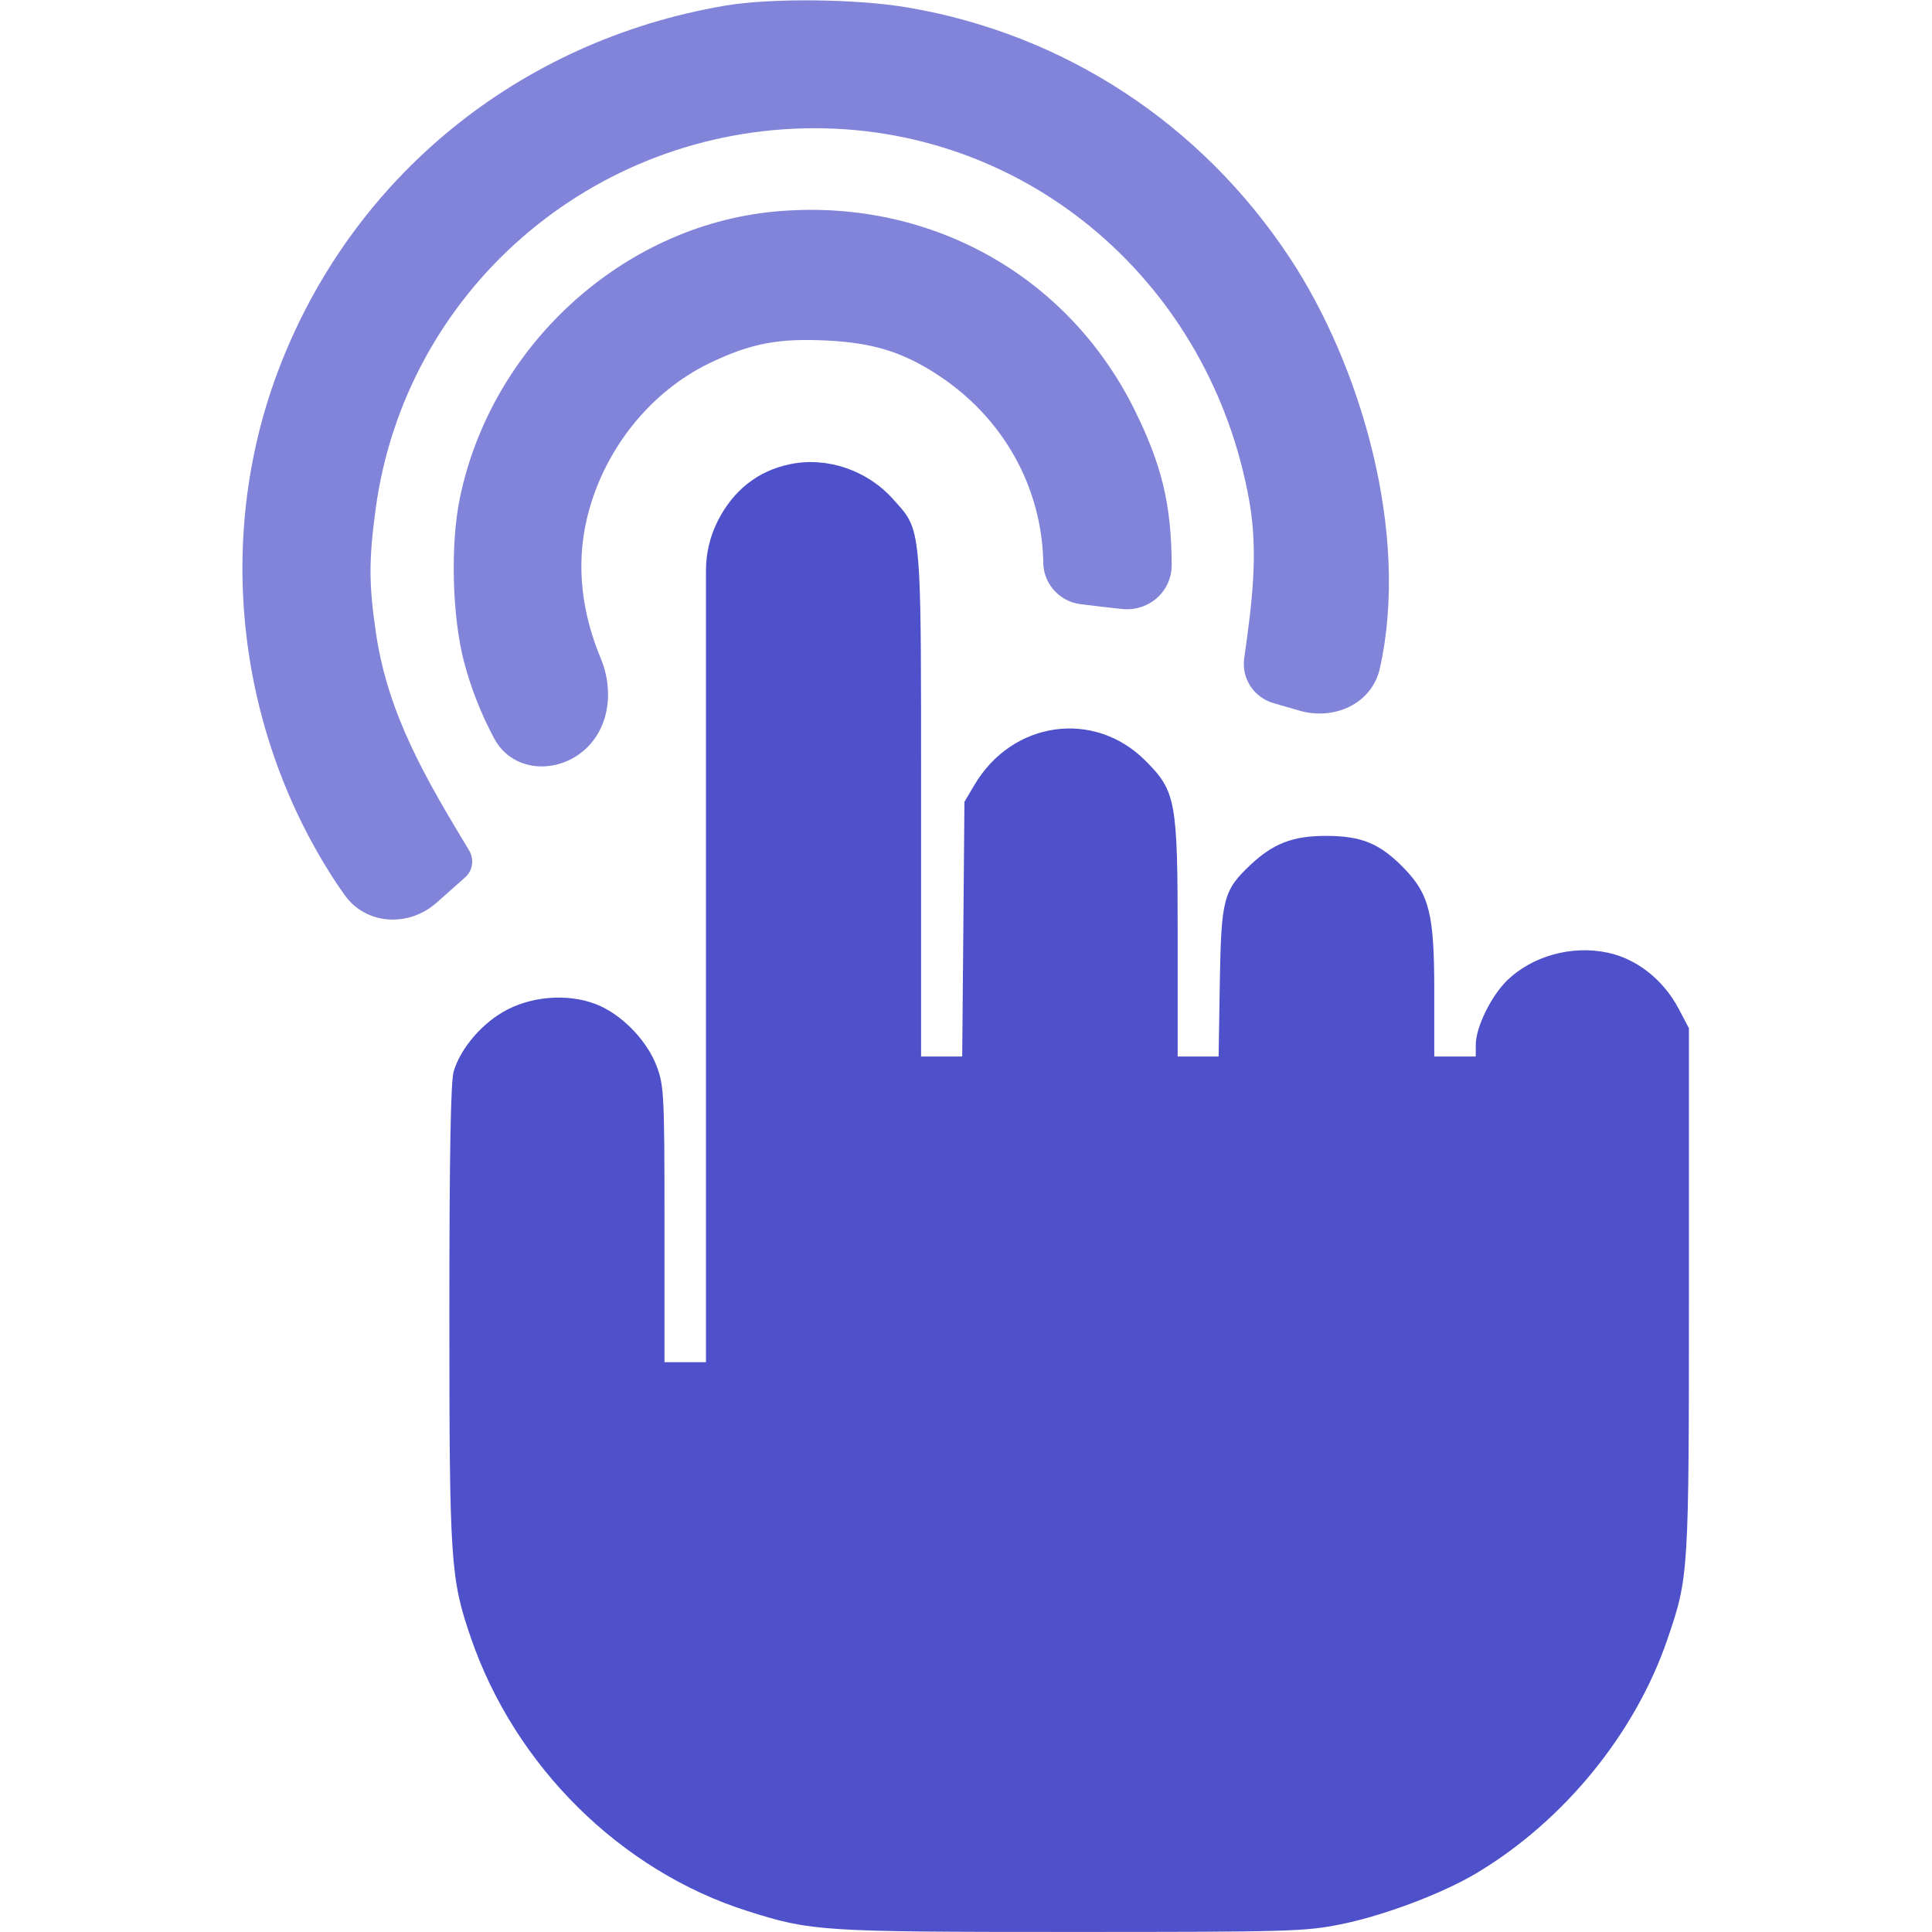 <?xml version="1.0"?>
<svg xmlns="http://www.w3.org/2000/svg" width="32" height="32" viewBox="0 0 32 32" fill="none">
  <path d="M12.812 3.506C10.306 3.748 8.138 5.727 7.617 8.249C7.457 9.017 7.489 10.216 7.687 10.968C7.801 11.398 7.97 11.832 8.188 12.236C8.472 12.763 9.16 12.831 9.631 12.463C10.094 12.1 10.177 11.446 9.95 10.903C9.647 10.179 9.533 9.388 9.72 8.593C9.985 7.47 10.757 6.492 11.761 6.011C12.435 5.687 12.898 5.599 13.709 5.641C14.461 5.68 14.944 5.829 15.515 6.198C16.617 6.91 17.269 8.078 17.281 9.359C17.305 9.694 17.564 9.965 17.897 10.007C18.126 10.035 18.355 10.063 18.584 10.087C19.027 10.133 19.41 9.798 19.407 9.353C19.402 8.357 19.243 7.697 18.788 6.781C17.671 4.532 15.35 3.26 12.812 3.506Z" fill="#4E51CA" fill-opacity="0.7"/>
  <path fill-rule="evenodd" clip-rule="evenodd" d="M13.087 7.688C12.552 7.798 12.142 8.122 11.884 8.637C11.759 8.888 11.693 9.166 11.693 9.447V15.791V22.562H11.349H11.006V20.283C11.006 18.14 10.998 17.984 10.878 17.663C10.726 17.257 10.343 16.847 9.943 16.663C9.496 16.458 8.877 16.48 8.409 16.719C8 16.928 7.633 17.35 7.514 17.747C7.465 17.911 7.443 19.134 7.443 21.764C7.443 25.869 7.461 26.14 7.797 27.121C8.529 29.255 10.282 30.988 12.381 31.653C13.44 31.989 13.601 31.999 17.746 31.999C21.369 31.999 21.615 31.992 22.215 31.871C22.932 31.725 23.901 31.359 24.468 31.018C25.909 30.152 27.085 28.71 27.617 27.153C27.972 26.116 27.974 26.076 27.974 21.374V17.031L27.806 16.712C27.553 16.231 27.116 15.884 26.633 15.78C26.03 15.65 25.365 15.837 24.949 16.253C24.691 16.511 24.445 17.02 24.444 17.296L24.443 17.499H24.099H23.756V16.408C23.756 15.142 23.674 14.813 23.256 14.382C22.859 13.973 22.558 13.847 21.974 13.845C21.415 13.843 21.088 13.969 20.703 14.333C20.264 14.75 20.227 14.892 20.204 16.265L20.184 17.499H19.845H19.506V15.533C19.506 13.26 19.478 13.106 18.97 12.598C18.12 11.748 16.767 11.941 16.141 12.999L15.974 13.281L15.956 15.39L15.937 17.499H15.596H15.256V13.323C15.256 13.162 15.256 13.006 15.256 12.856C15.256 9.422 15.256 8.88 15.002 8.516C14.955 8.448 14.899 8.386 14.832 8.312C14.816 8.295 14.8 8.277 14.783 8.258C14.358 7.786 13.694 7.562 13.087 7.688Z" fill="#4E51CA"/>
  <path d="M12.006 0.094C8.585 0.677 5.809 2.948 4.603 6.152C3.553 8.941 3.927 12.156 5.591 14.656C5.63 14.713 5.67 14.771 5.711 14.828C6.067 15.324 6.771 15.358 7.228 14.954L7.702 14.534C7.83 14.421 7.858 14.233 7.771 14.088C7.083 12.945 6.43 11.861 6.228 10.491C6.109 9.678 6.107 9.284 6.221 8.437C6.708 4.819 9.812 2.124 13.494 2.124C17.053 2.124 20.054 4.7 20.693 8.303C20.849 9.182 20.729 10.04 20.608 10.904C20.561 11.237 20.768 11.551 21.09 11.645L21.521 11.77C22.098 11.938 22.724 11.657 22.855 11.07C23.357 8.823 22.533 6.043 21.363 4.271C19.897 2.051 17.635 0.568 15.04 0.125C14.189 -0.021 12.766 -0.035 12.006 0.094Z" fill="#4E51CA" fill-opacity="0.7"/>
</svg>
